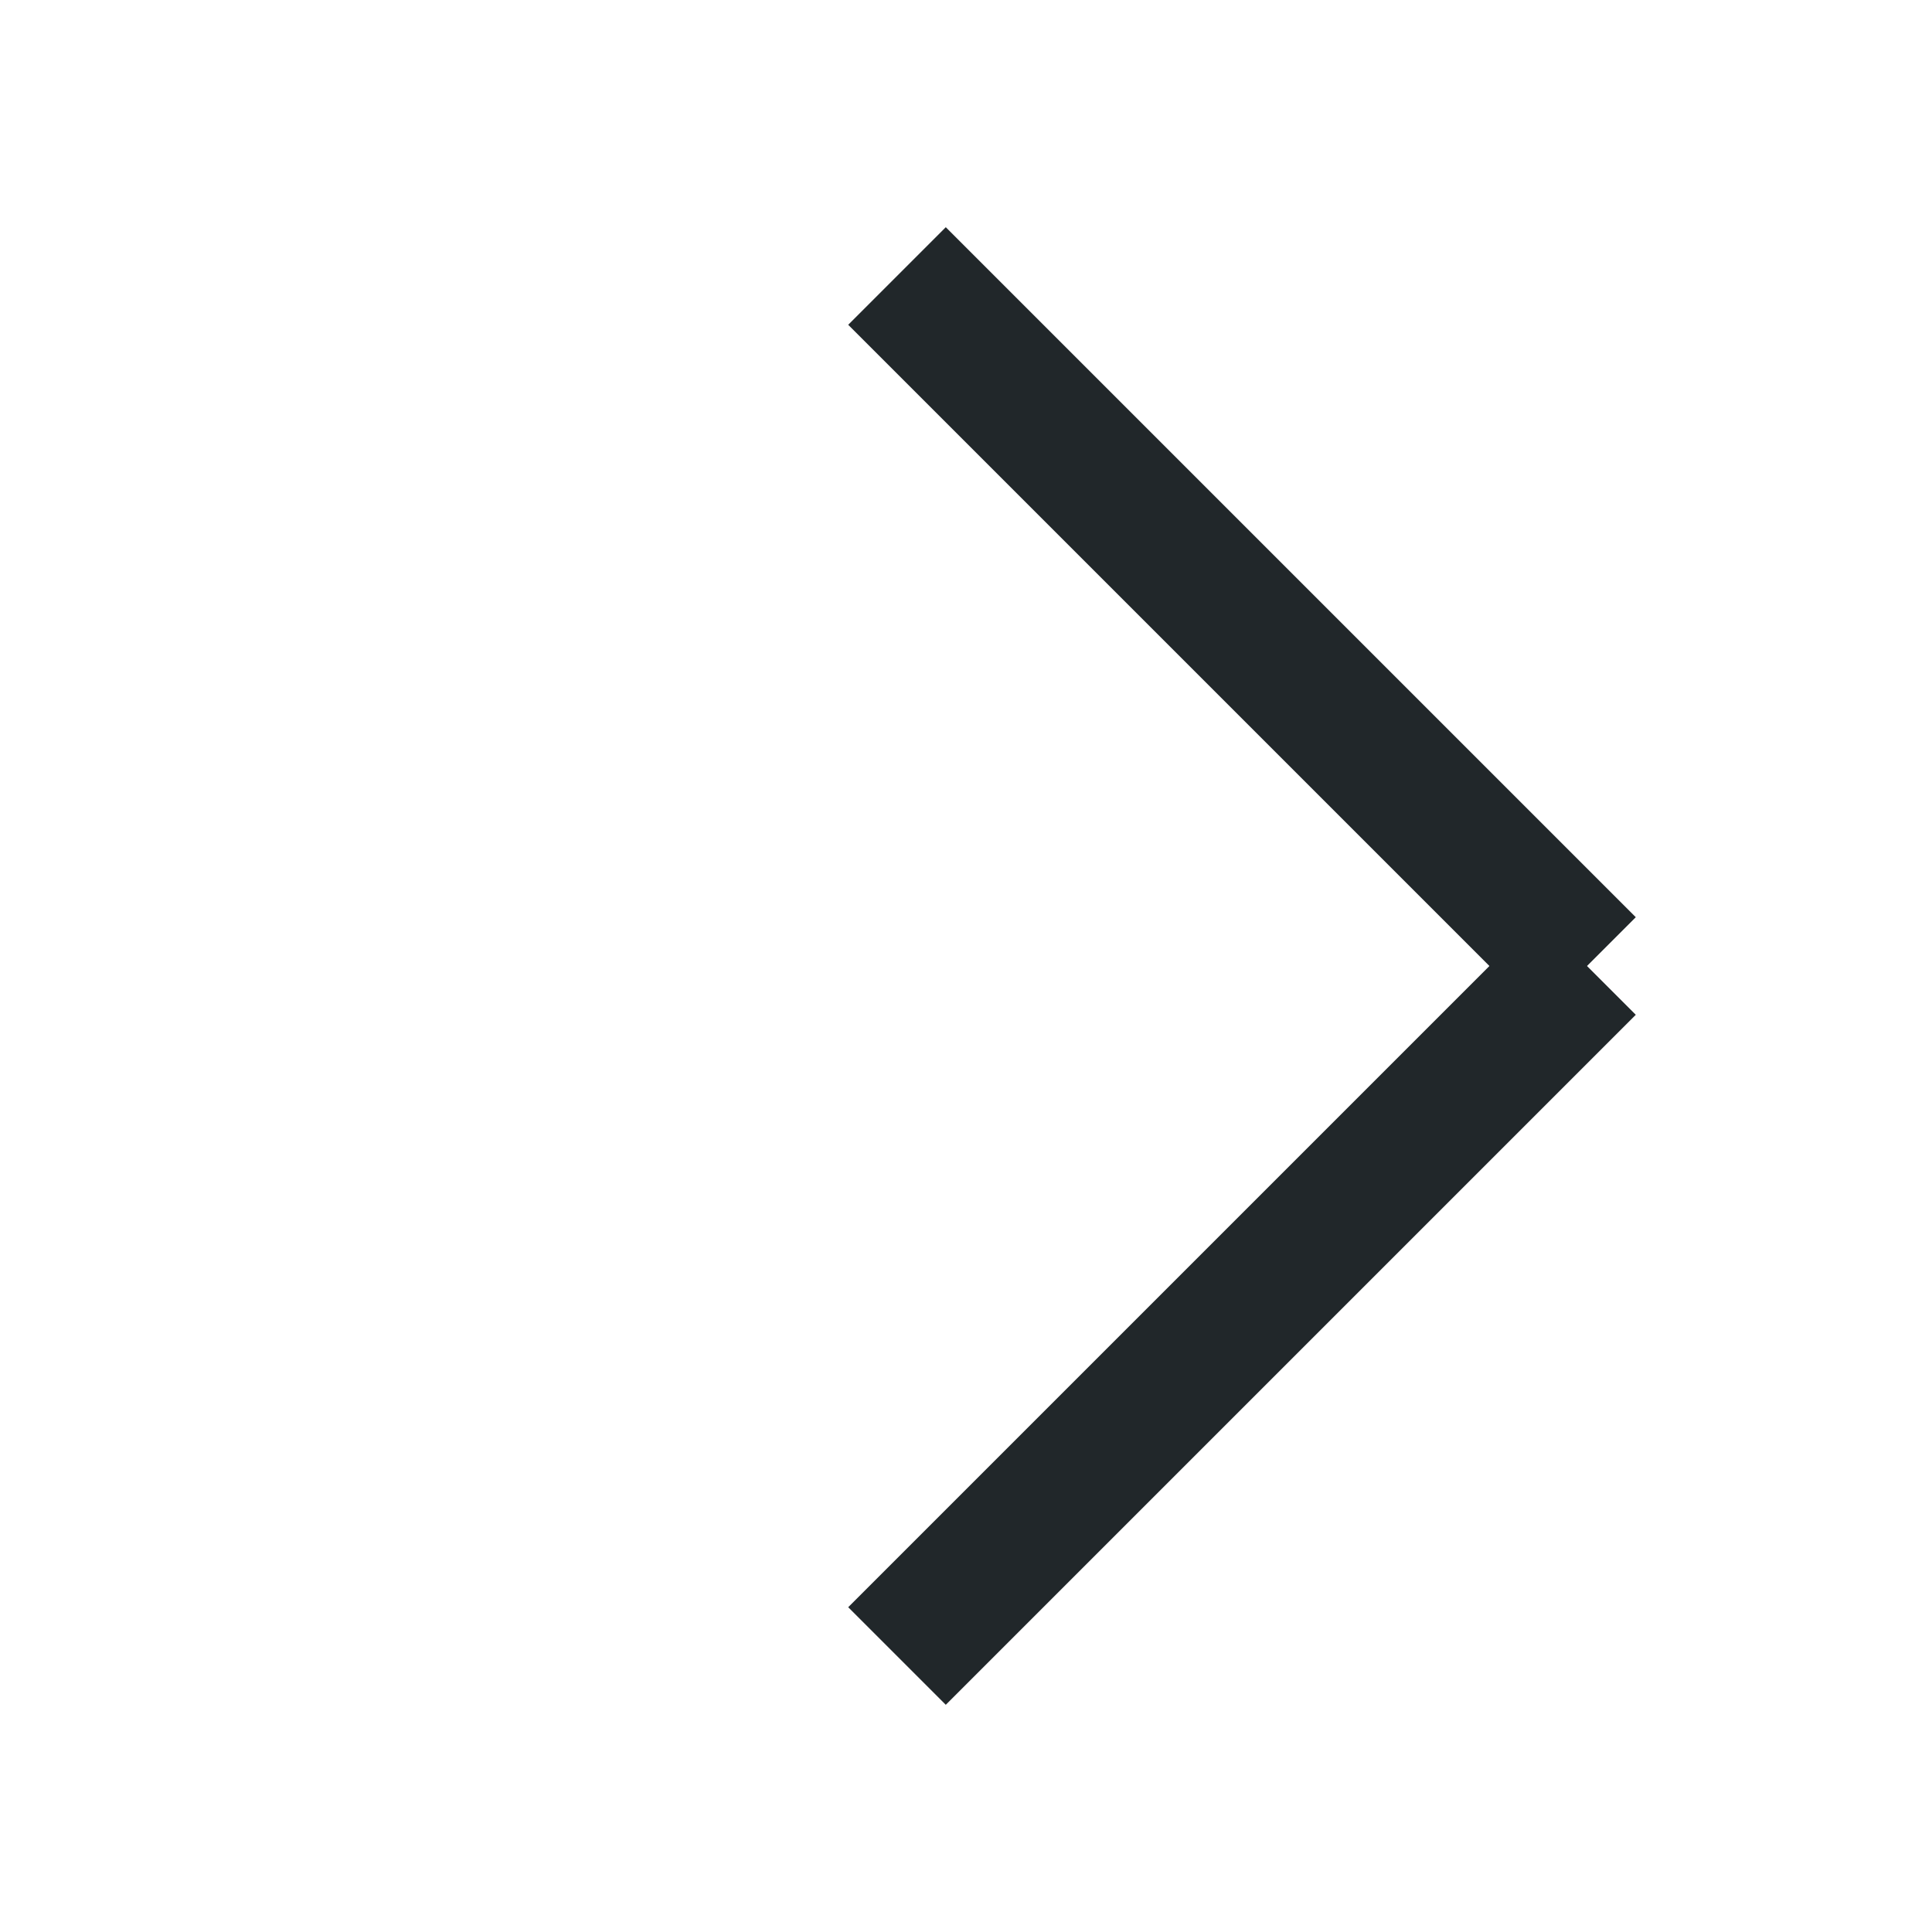 <svg xmlns="http://www.w3.org/2000/svg" width="14" height="14" viewBox="0 0 14 14" fill="none">
  <path d="M6.5 12L11.5 7" stroke="#21272A" strokeWidth="1.5" strokeLinecap="round" strokeLinejoin="round"/>
  <path d="M6.5 2L11.5 7" stroke="#21272A" strokeWidth="1.5" strokeLinecap="round" strokeLinejoin="round"/>
</svg>